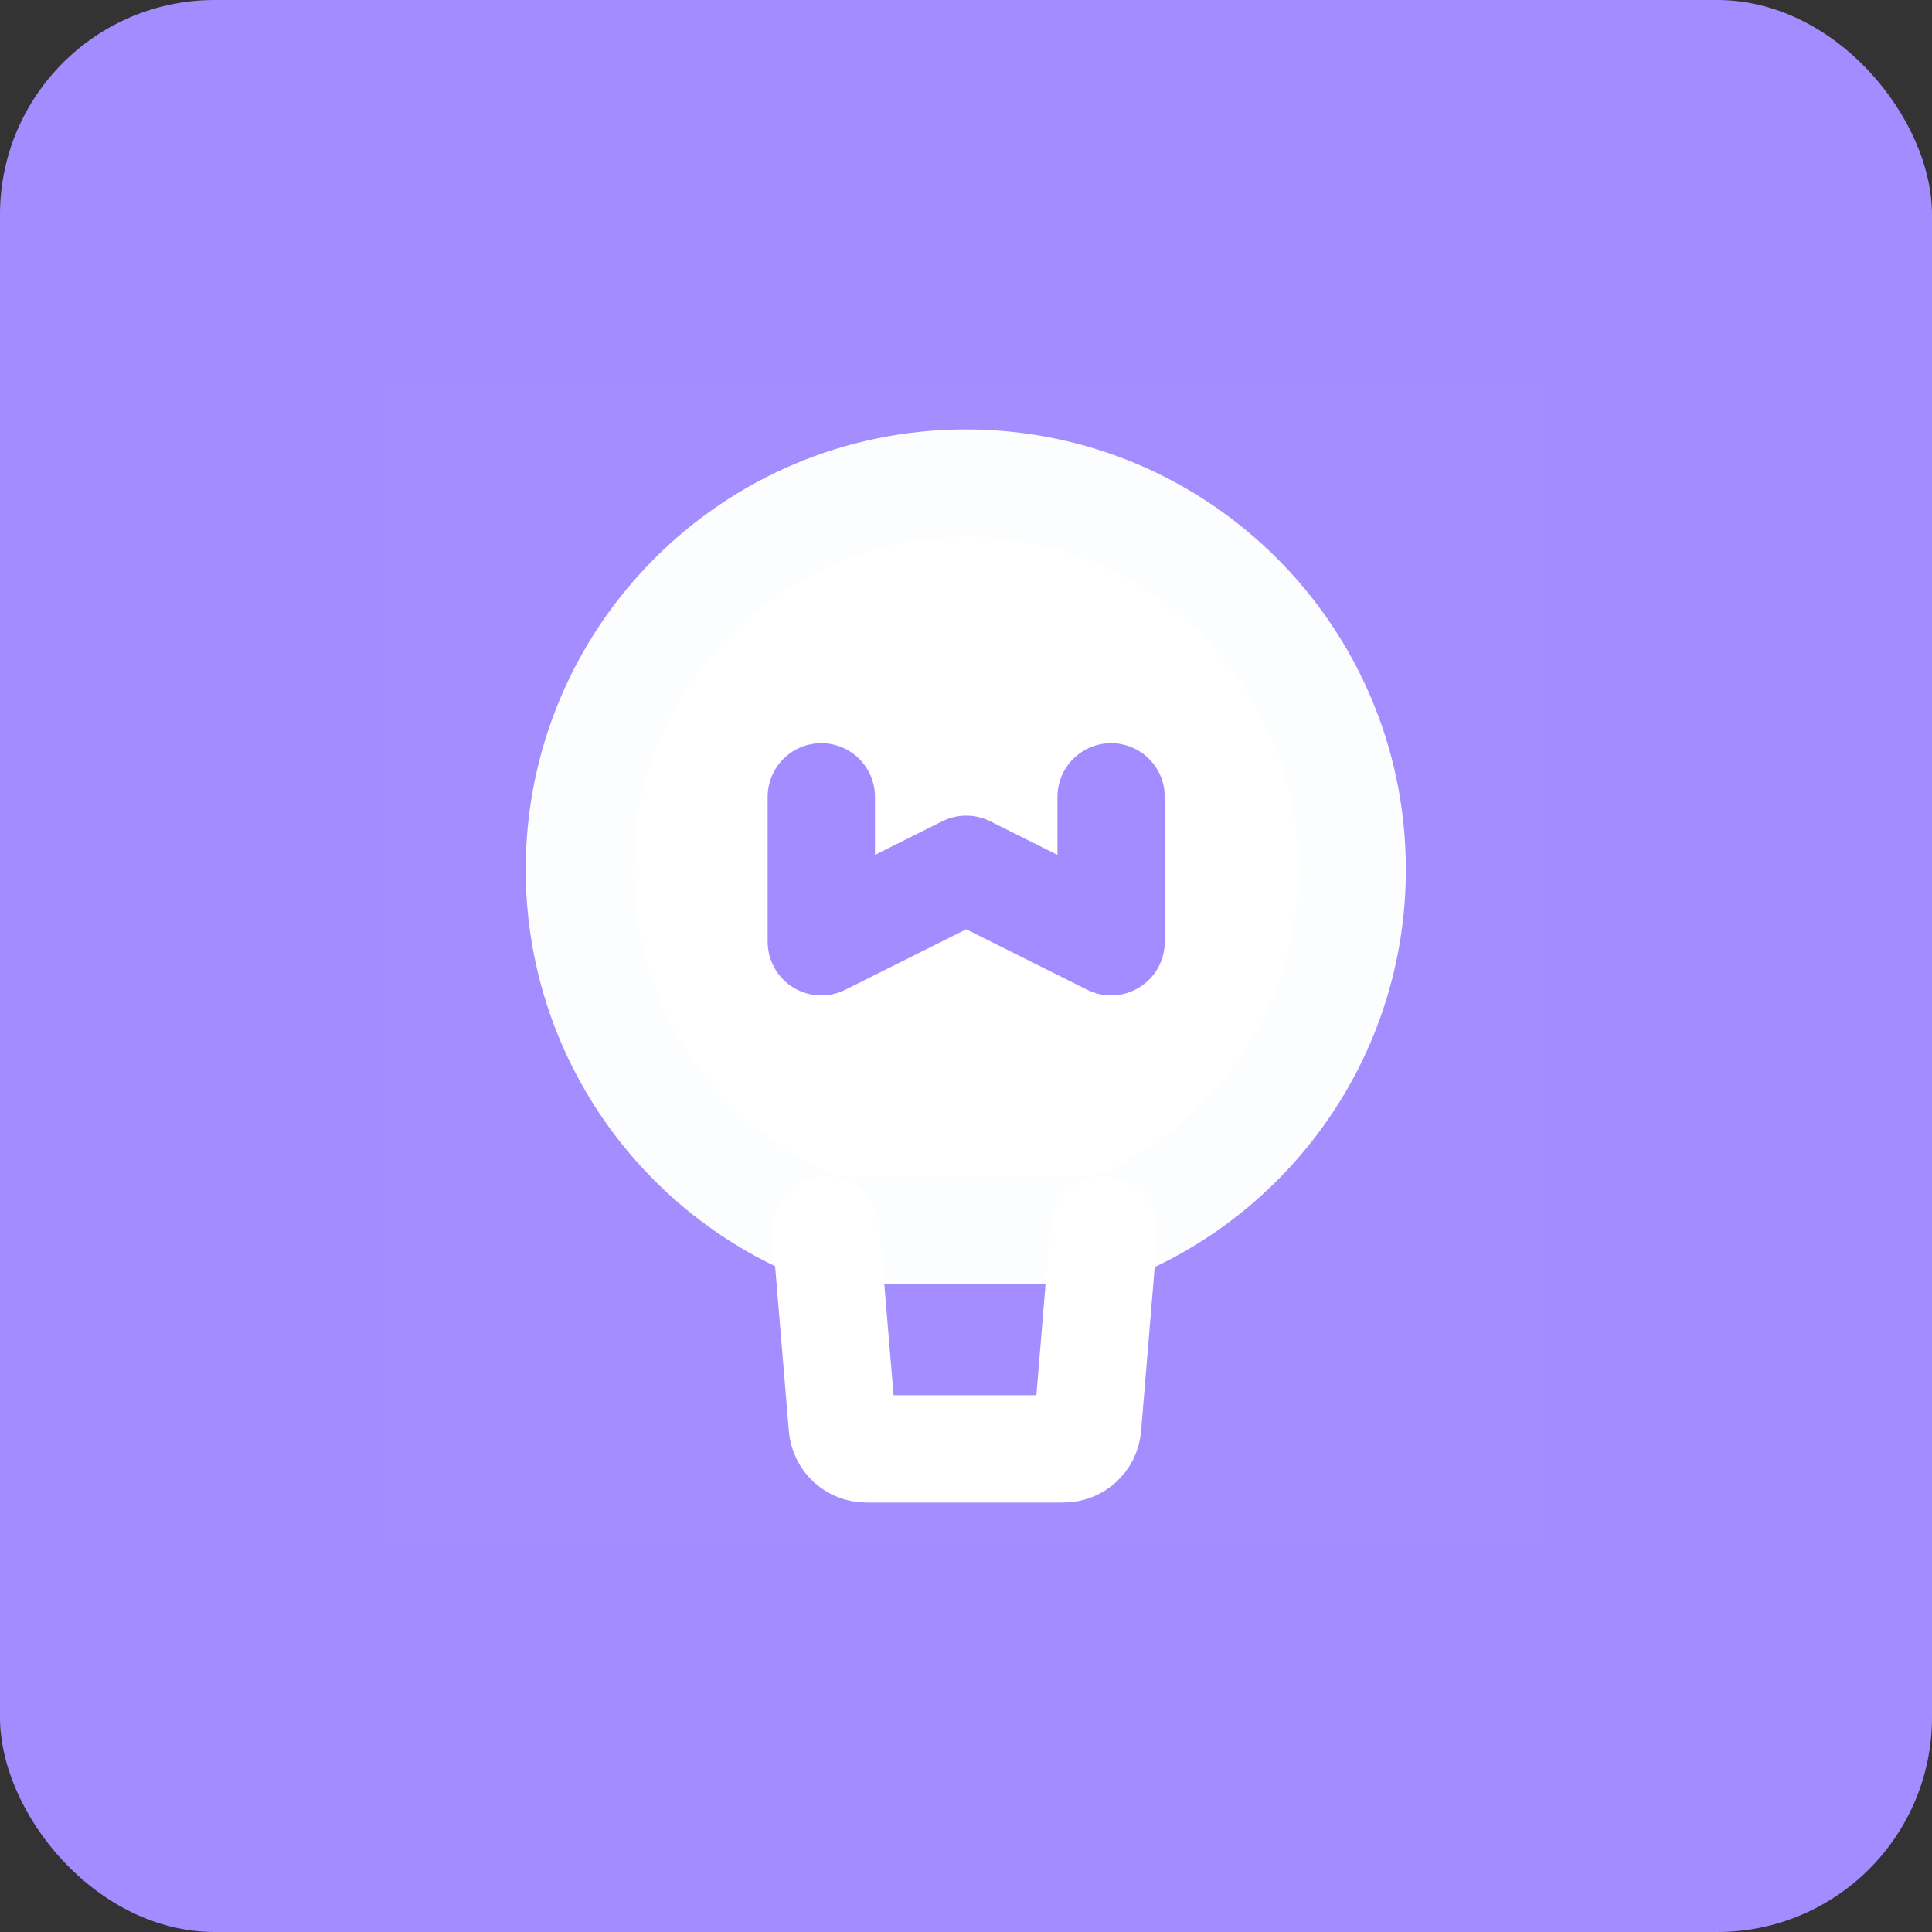 <svg width="18" height="18" viewBox="0 0 18 18" fill="none" xmlns="http://www.w3.org/2000/svg">
<rect x="0" y="0" width="18" height="18" fill="#333333" stroke="none"/>
<rect width="18" height="18" rx="2" fill="#A38CFF"/>
<rect x="3.598" y="3.6" width="10.8" height="10.8" fill="white" fill-opacity="0.01"/>
<path fill-rule="evenodd" clip-rule="evenodd" d="M12.598 8.101C12.598 9.633 11.642 10.941 10.293 11.461H8.998H7.703C6.355 10.941 5.398 9.633 5.398 8.101C5.398 6.113 7.01 4.501 8.998 4.501C10.987 4.501 12.598 6.113 12.598 8.101Z" fill="white" stroke="#FCFDFE" stroke-linecap="round" stroke-linejoin="round"/>
<path d="M10.285 11.459L10.133 13.293C10.123 13.409 10.025 13.499 9.908 13.499H8.072C7.955 13.499 7.858 13.409 7.848 13.293L7.695 11.459" stroke="white" stroke-linecap="round" stroke-linejoin="round"/>
<path d="M7.652 7.424V8.774L9.002 8.099L10.352 8.774V7.424" stroke="#A38CFF" stroke-linecap="round" stroke-linejoin="round"/>
</svg>
